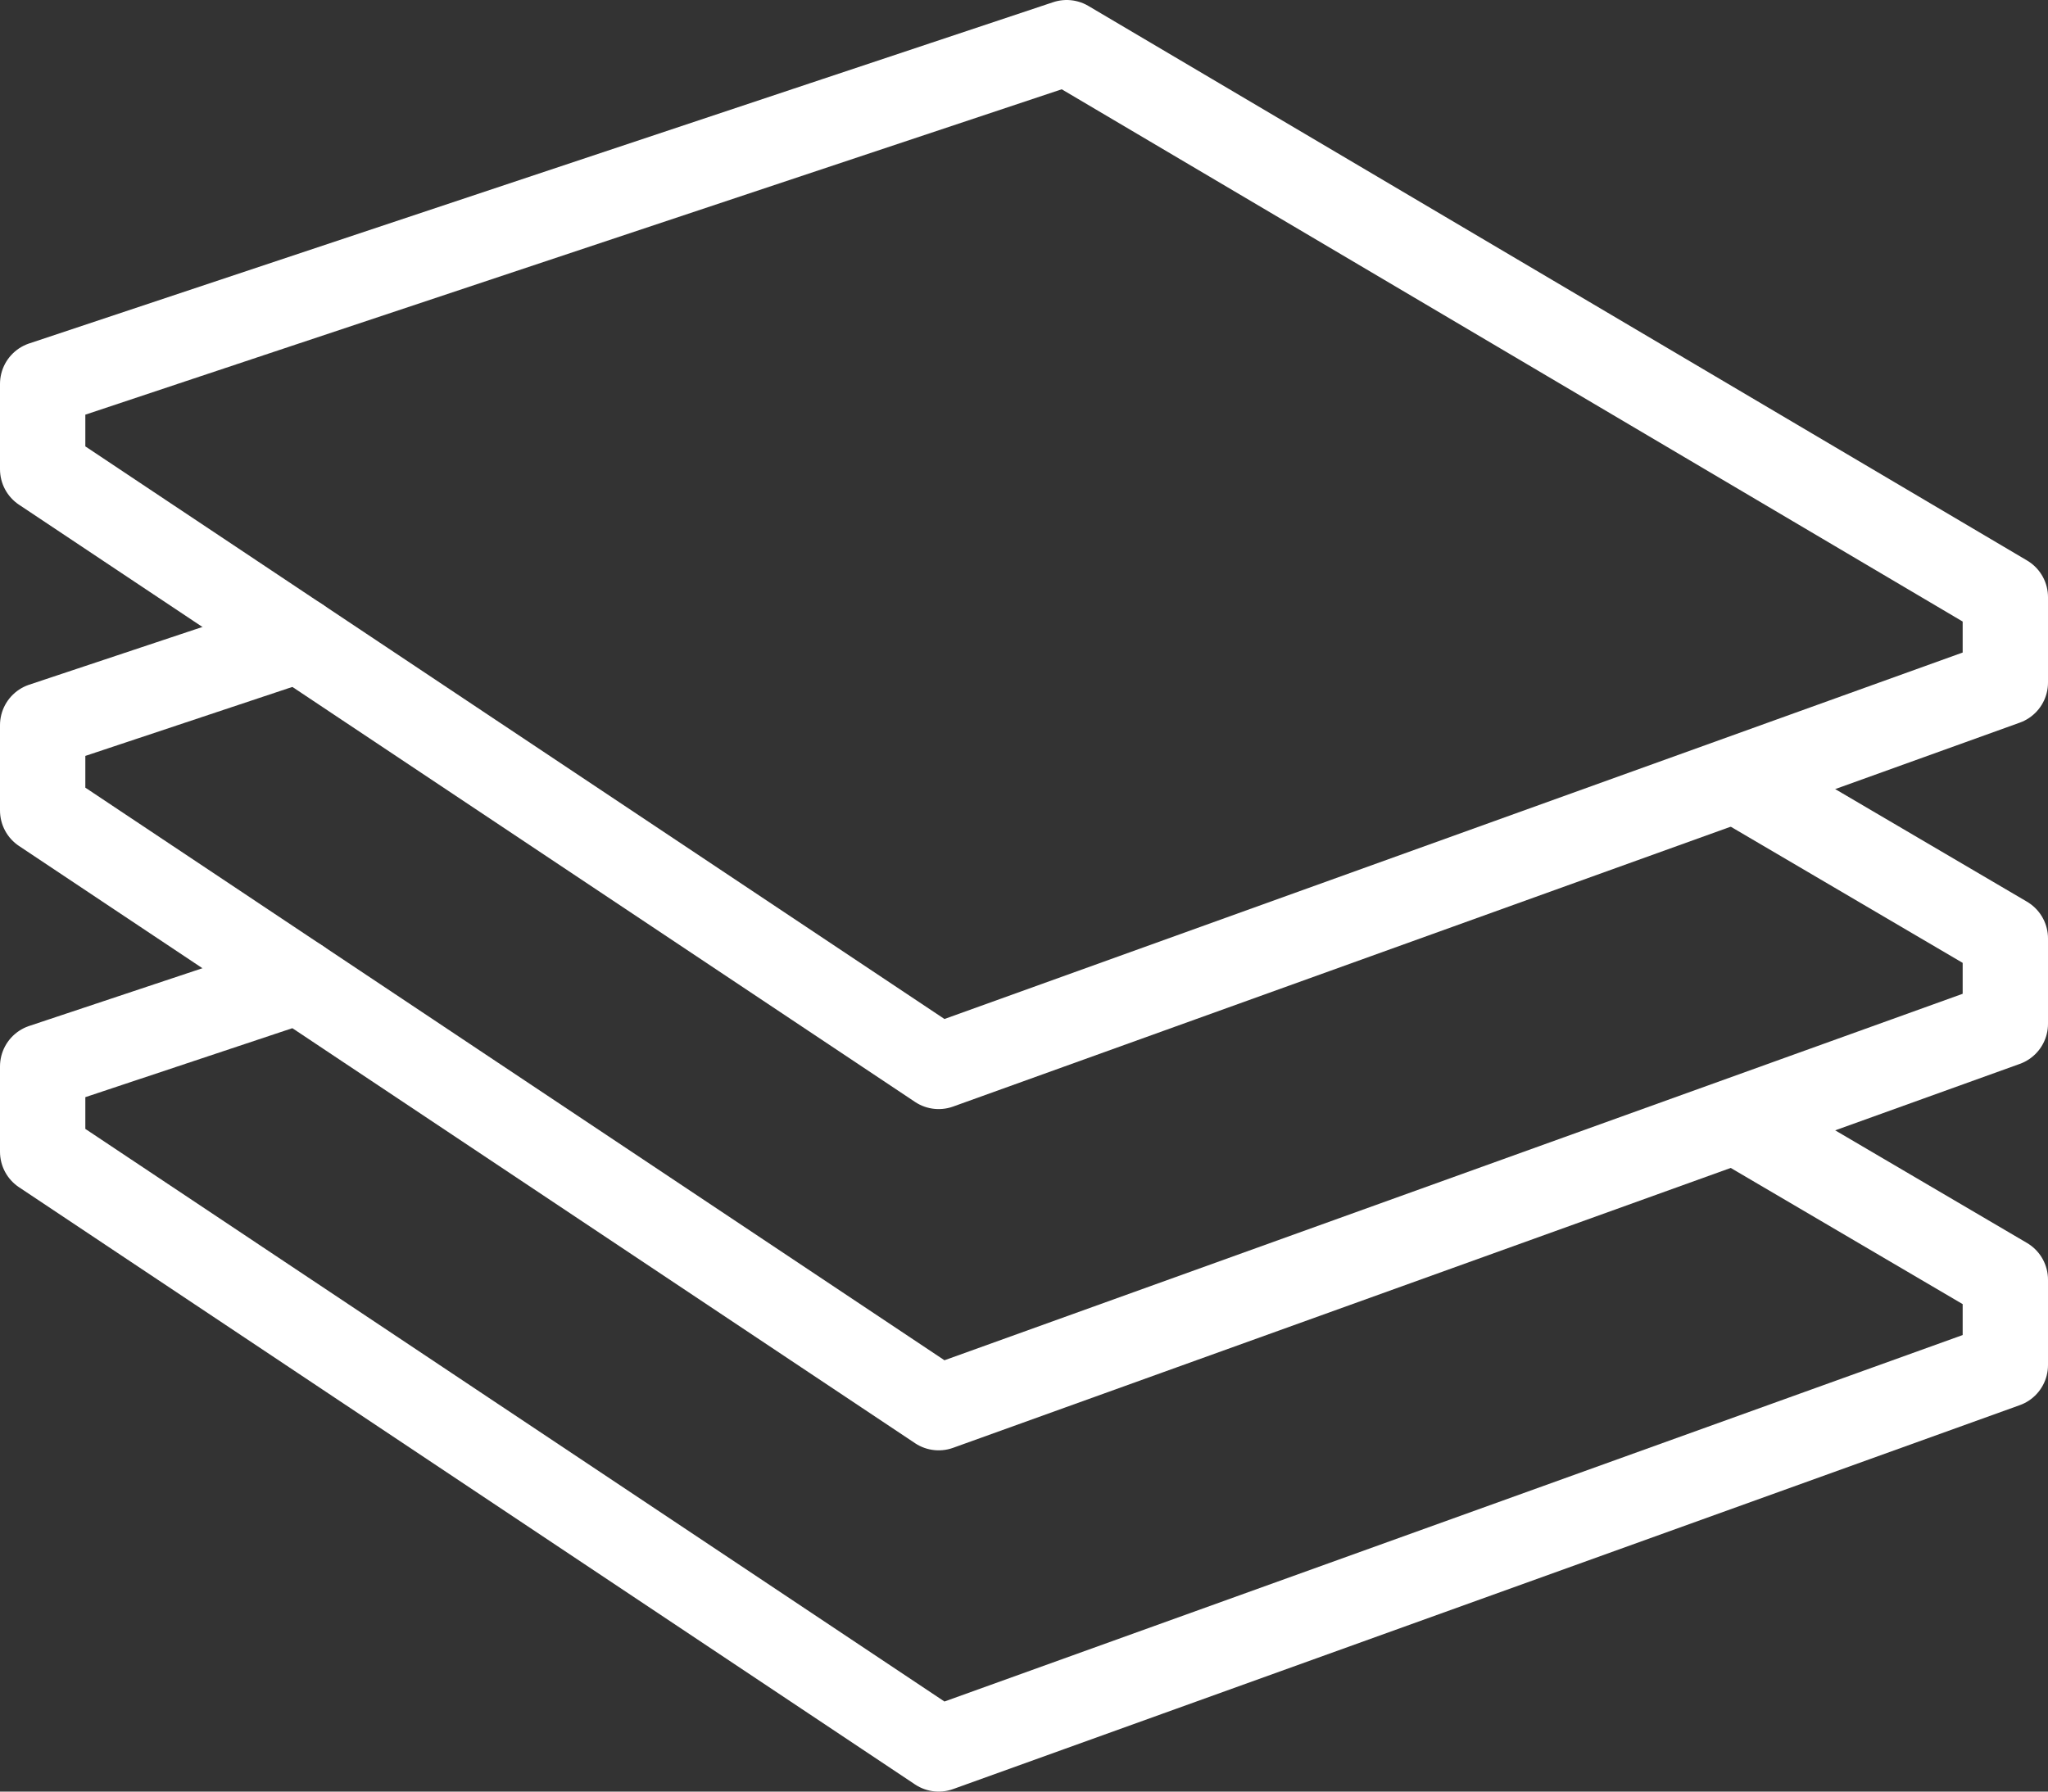 <?xml version="1.0" encoding="utf-8"?>
<!-- Generator: Adobe Illustrator 23.0.0, SVG Export Plug-In . SVG Version: 6.00 Build 0)  -->
<svg version="1.1" id="Layer_1" xmlns="http://www.w3.org/2000/svg" xmlns:xlink="http://www.w3.org/1999/xlink" x="0px" y="0px"
	 viewBox="0 0 48 42" style="enable-background:new 0 0 48 42;" xml:space="preserve">
<rect x="0" y="0" width="48" height="42" fill="#333333" stroke="none"/>
<style type="text/css">
	
		.st0{clip-path:url(#SVGID_2_);fill:none;stroke:#FFFFFF;stroke-width:2;stroke-linecap:round;stroke-linejoin:round;stroke-miterlimit:10;}
</style>
<g>
	<defs>
		<rect id="SVGID_1_" width="48" height="42"/>
	</defs>
	<clipPath id="SVGID_2_">
		<use xlink:href="#SVGID_1_"  style="overflow:visible;"/>
	</clipPath>
	<polygon class="st0" points="22,25 47,16 47,14 25,1 1,9 1,11 	"/>
	<polyline class="st0" points="7,15 1,17 1,19 22,33 47,24 47,22 40.7,18.3 	"/>
	<polyline class="st0" points="7,23 1,25 1,27 22,41 47,32 47,30 40.7,26.3 	"/>
</g>
</svg>
